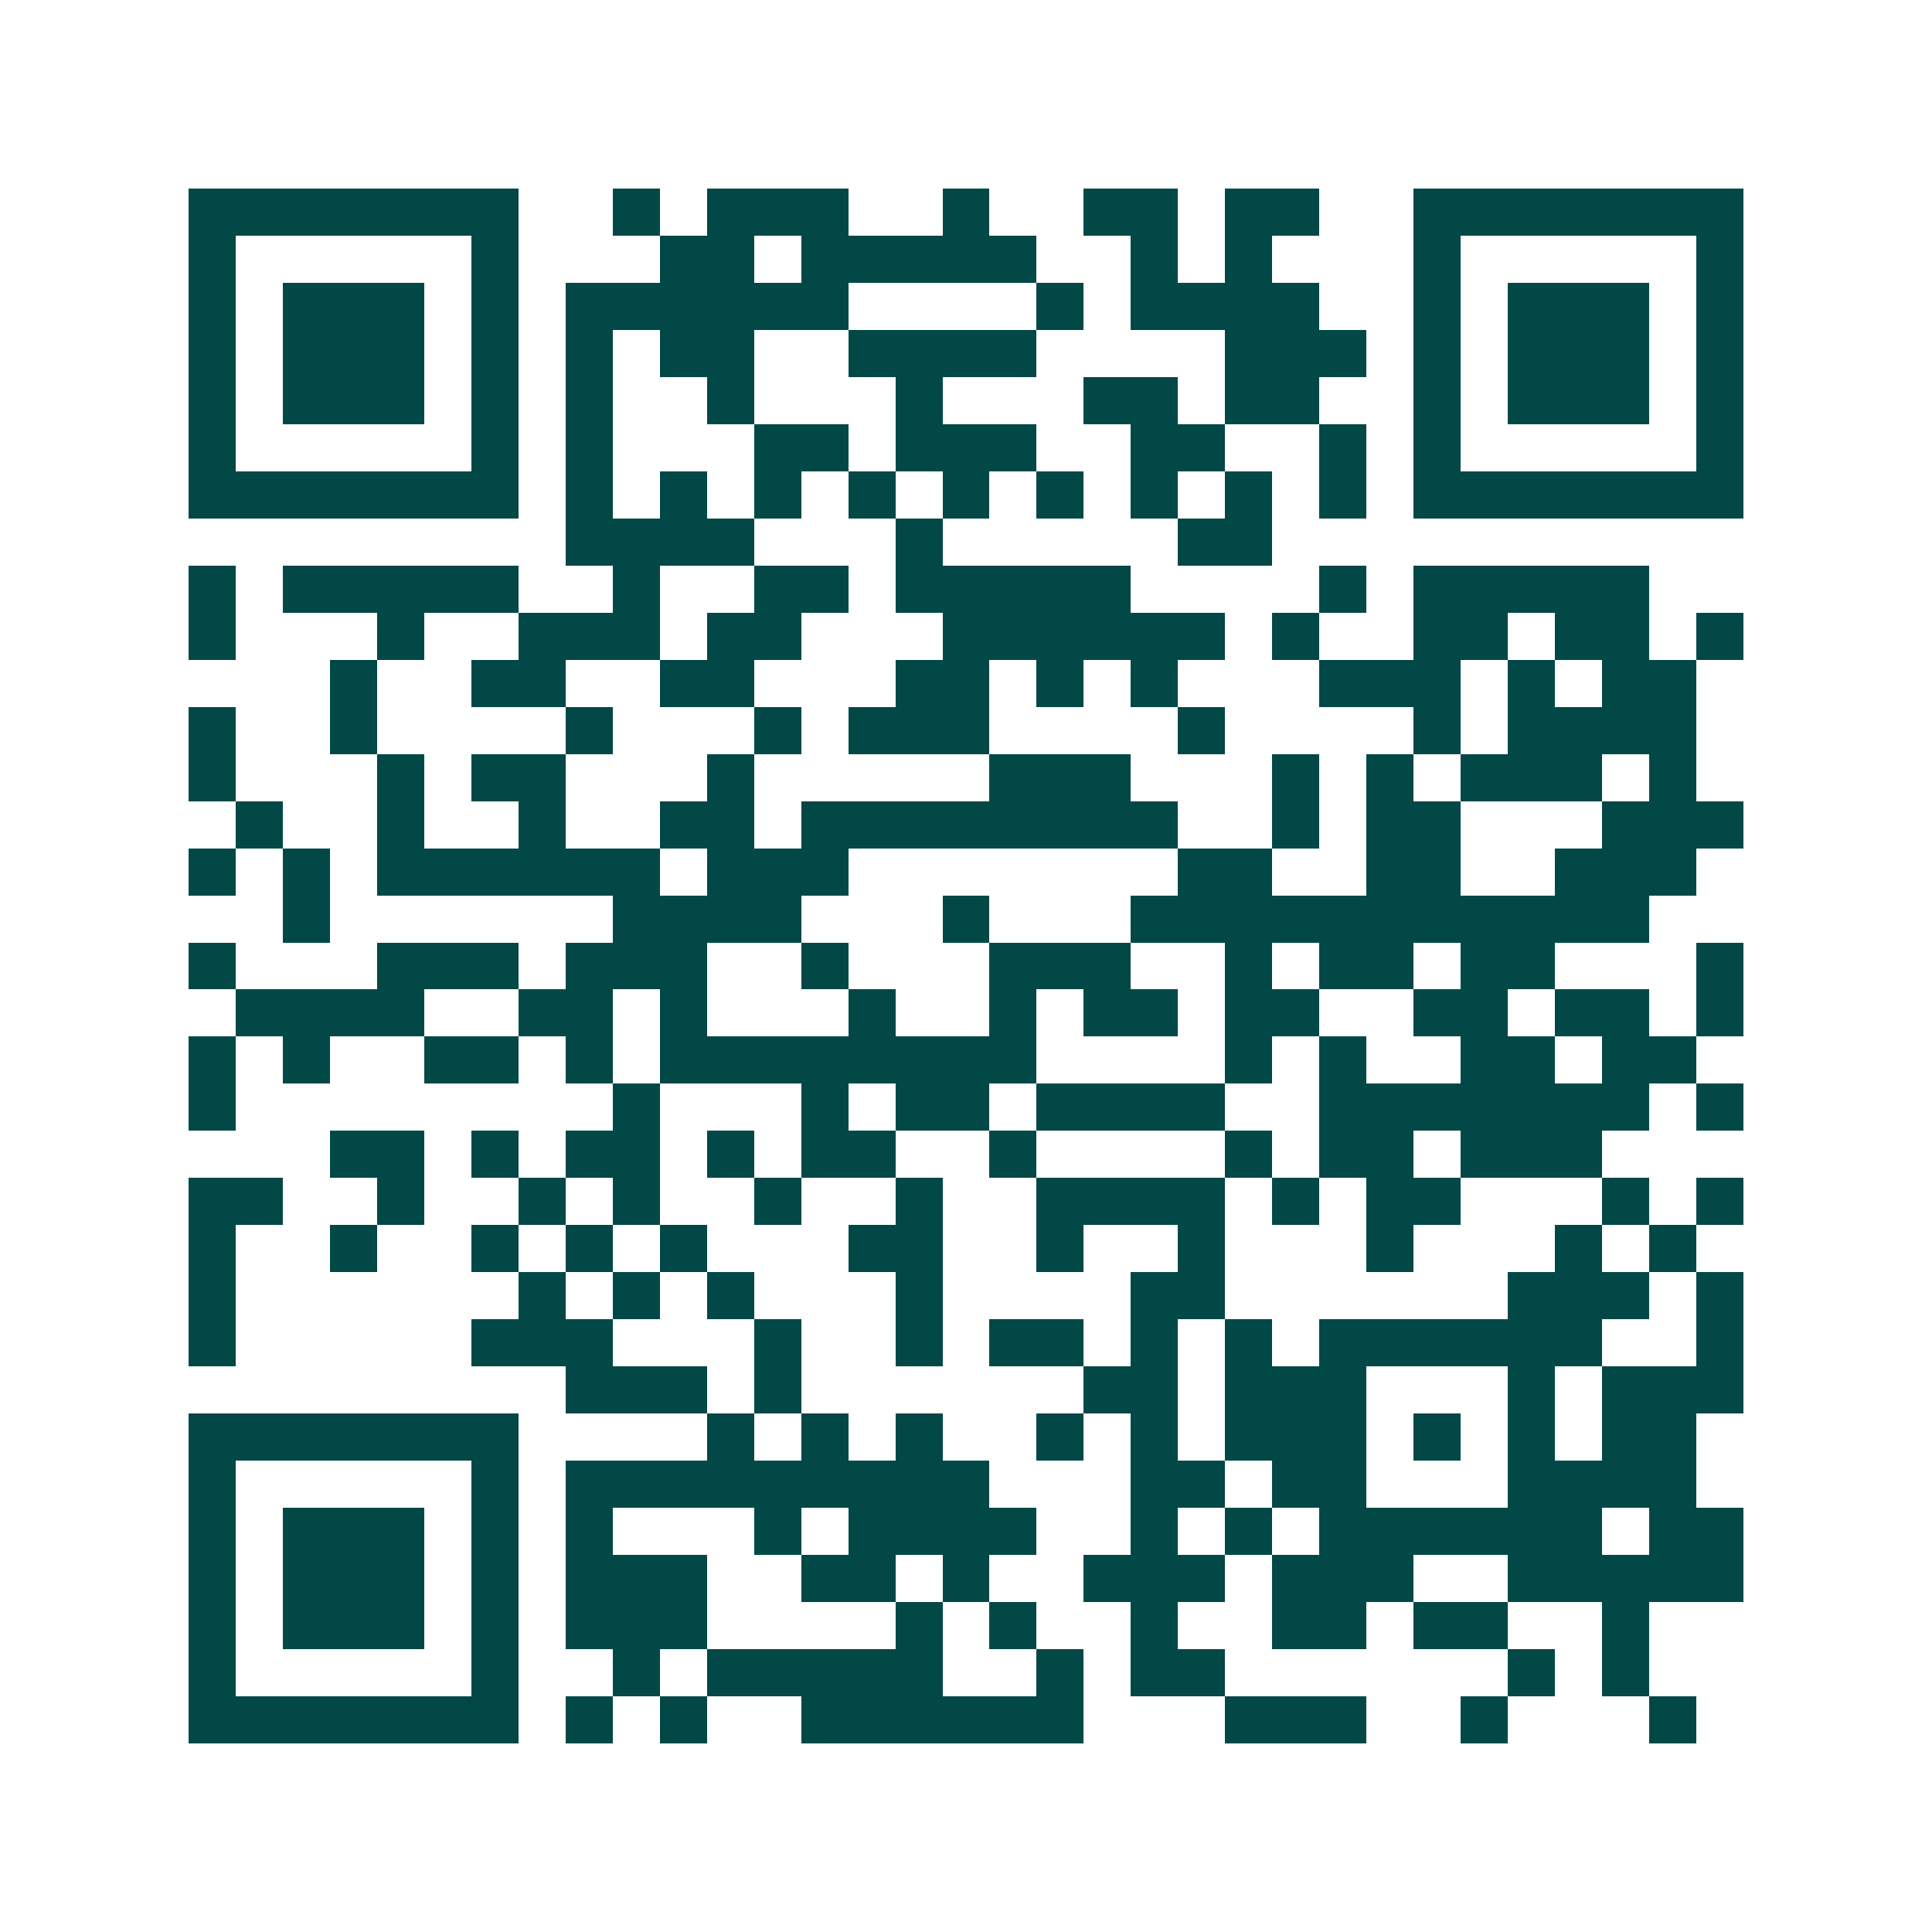<svg xmlns="http://www.w3.org/2000/svg" width="200" height="200" viewBox="0 0 41 41" shape-rendering="crispEdges"><path fill="#ffffff" d="M0 0h41v41H0z"/><path stroke="#014847" d="M4 4.5h7m2 0h1m1 0h3m2 0h1m2 0h2m1 0h2m2 0h7M4 5.5h1m5 0h1m3 0h2m1 0h5m2 0h1m1 0h1m3 0h1m5 0h1M4 6.5h1m1 0h3m1 0h1m1 0h6m4 0h1m1 0h4m2 0h1m1 0h3m1 0h1M4 7.5h1m1 0h3m1 0h1m1 0h1m1 0h2m2 0h4m4 0h3m1 0h1m1 0h3m1 0h1M4 8.5h1m1 0h3m1 0h1m1 0h1m2 0h1m3 0h1m3 0h2m1 0h2m2 0h1m1 0h3m1 0h1M4 9.5h1m5 0h1m1 0h1m3 0h2m1 0h3m2 0h2m2 0h1m1 0h1m5 0h1M4 10.5h7m1 0h1m1 0h1m1 0h1m1 0h1m1 0h1m1 0h1m1 0h1m1 0h1m1 0h1m1 0h7M12 11.5h4m3 0h1m5 0h2M4 12.5h1m1 0h5m2 0h1m2 0h2m1 0h5m4 0h1m1 0h5M4 13.5h1m3 0h1m2 0h3m1 0h2m3 0h6m1 0h1m2 0h2m1 0h2m1 0h1M7 14.5h1m2 0h2m2 0h2m3 0h2m1 0h1m1 0h1m3 0h3m1 0h1m1 0h2M4 15.5h1m2 0h1m4 0h1m3 0h1m1 0h3m4 0h1m4 0h1m1 0h4M4 16.5h1m3 0h1m1 0h2m3 0h1m5 0h3m3 0h1m1 0h1m1 0h3m1 0h1M5 17.5h1m2 0h1m2 0h1m2 0h2m1 0h8m2 0h1m1 0h2m3 0h3M4 18.5h1m1 0h1m1 0h6m1 0h3m7 0h2m2 0h2m2 0h3M6 19.5h1m6 0h4m3 0h1m3 0h11M4 20.5h1m3 0h3m1 0h3m2 0h1m3 0h3m2 0h1m1 0h2m1 0h2m3 0h1M5 21.5h4m2 0h2m1 0h1m3 0h1m2 0h1m1 0h2m1 0h2m2 0h2m1 0h2m1 0h1M4 22.5h1m1 0h1m2 0h2m1 0h1m1 0h8m4 0h1m1 0h1m2 0h2m1 0h2M4 23.5h1m8 0h1m3 0h1m1 0h2m1 0h4m2 0h7m1 0h1M7 24.5h2m1 0h1m1 0h2m1 0h1m1 0h2m2 0h1m4 0h1m1 0h2m1 0h3M4 25.5h2m2 0h1m2 0h1m1 0h1m2 0h1m2 0h1m2 0h4m1 0h1m1 0h2m3 0h1m1 0h1M4 26.5h1m2 0h1m2 0h1m1 0h1m1 0h1m3 0h2m2 0h1m2 0h1m3 0h1m3 0h1m1 0h1M4 27.5h1m6 0h1m1 0h1m1 0h1m3 0h1m4 0h2m6 0h3m1 0h1M4 28.5h1m5 0h3m3 0h1m2 0h1m1 0h2m1 0h1m1 0h1m1 0h6m2 0h1M12 29.5h3m1 0h1m6 0h2m1 0h3m3 0h1m1 0h3M4 30.5h7m4 0h1m1 0h1m1 0h1m2 0h1m1 0h1m1 0h3m1 0h1m1 0h1m1 0h2M4 31.5h1m5 0h1m1 0h9m3 0h2m1 0h2m3 0h4M4 32.5h1m1 0h3m1 0h1m1 0h1m3 0h1m1 0h4m2 0h1m1 0h1m1 0h6m1 0h2M4 33.5h1m1 0h3m1 0h1m1 0h3m2 0h2m1 0h1m2 0h3m1 0h3m2 0h5M4 34.5h1m1 0h3m1 0h1m1 0h3m4 0h1m1 0h1m2 0h1m2 0h2m1 0h2m2 0h1M4 35.5h1m5 0h1m2 0h1m1 0h5m2 0h1m1 0h2m6 0h1m1 0h1M4 36.5h7m1 0h1m1 0h1m2 0h6m3 0h3m2 0h1m3 0h1"/></svg>
